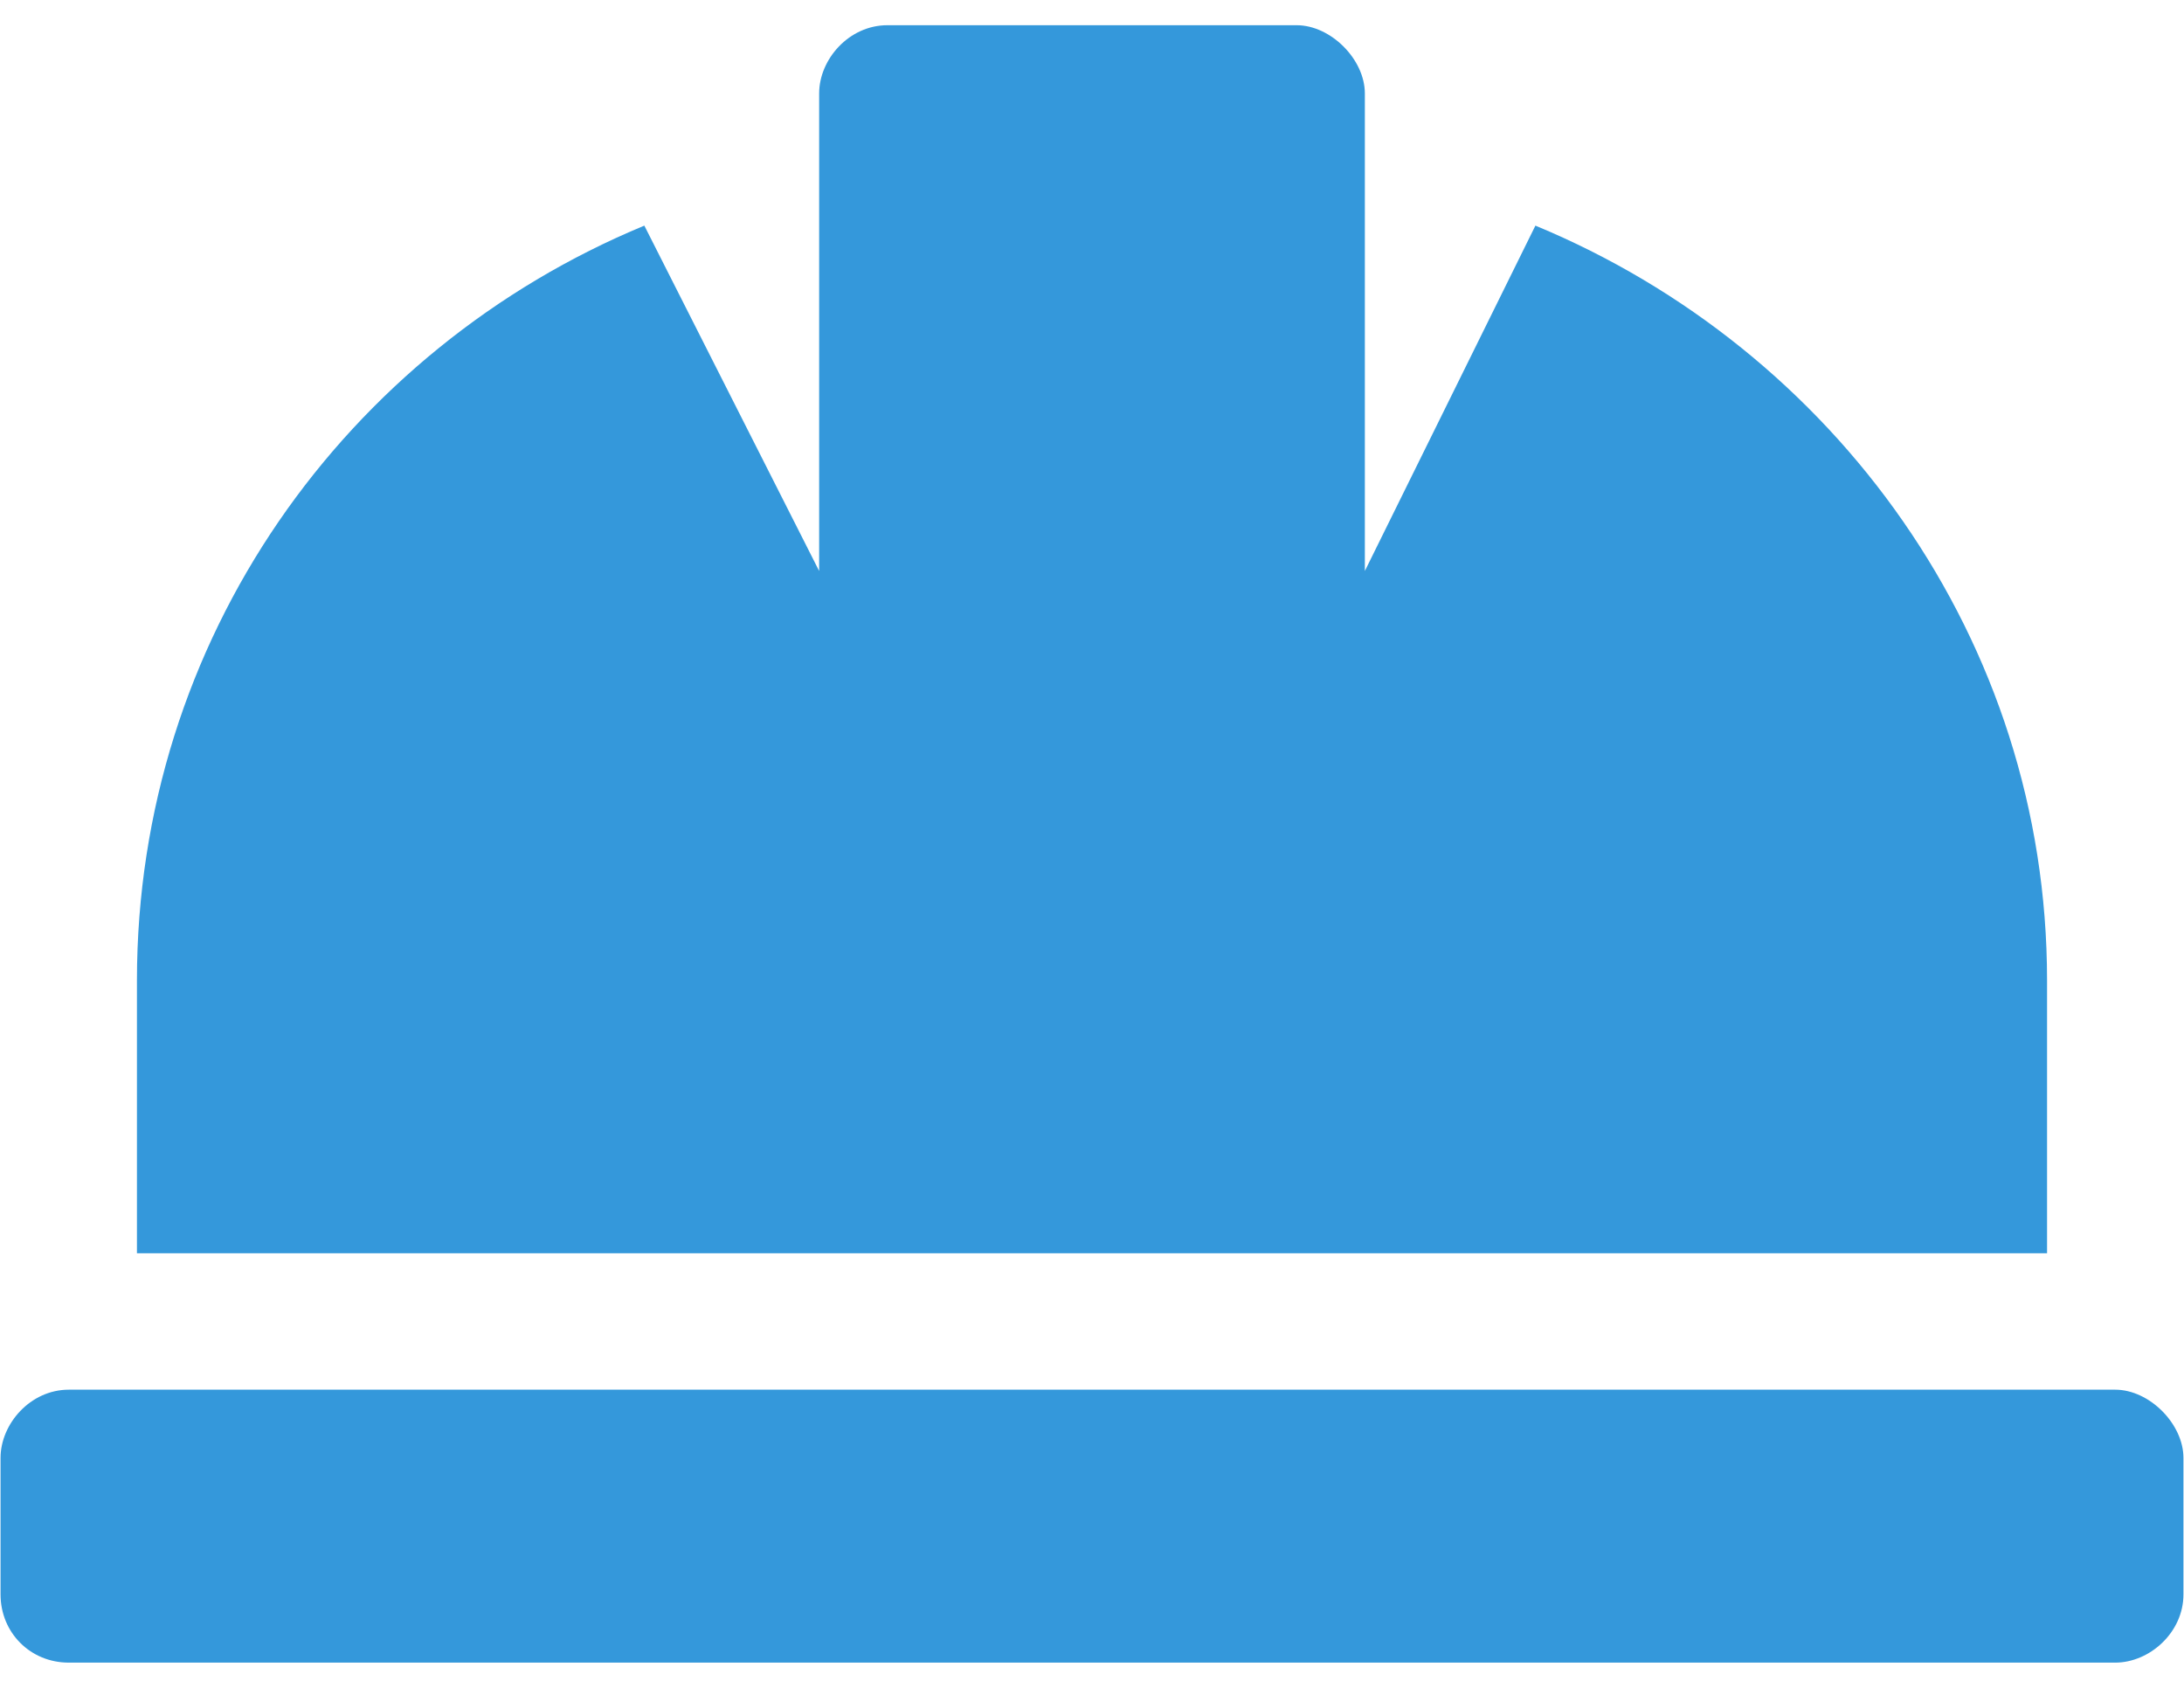 <svg width="44" height="34" viewBox="0 0 44 34" fill="none" xmlns="http://www.w3.org/2000/svg">
<path d="M41.241 19.748V25.246H2.759V19.748C2.759 12.877 6.968 7.036 12.981 4.545L16.503 11.502V1.882C16.503 1.195 17.104 0.508 17.877 0.508H26.123C26.81 0.508 27.497 1.195 27.497 1.882V11.502L30.933 4.545C36.946 7.036 41.241 12.877 41.241 19.748ZM42.615 27.994C43.302 27.994 43.989 28.682 43.989 29.369V32.117C43.989 32.89 43.302 33.492 42.615 33.492H1.385C0.612 33.492 0.011 32.89 0.011 32.117V29.369C0.011 28.682 0.612 27.994 1.385 27.994H42.615Z" fill="#3498DB"/>
</svg>
